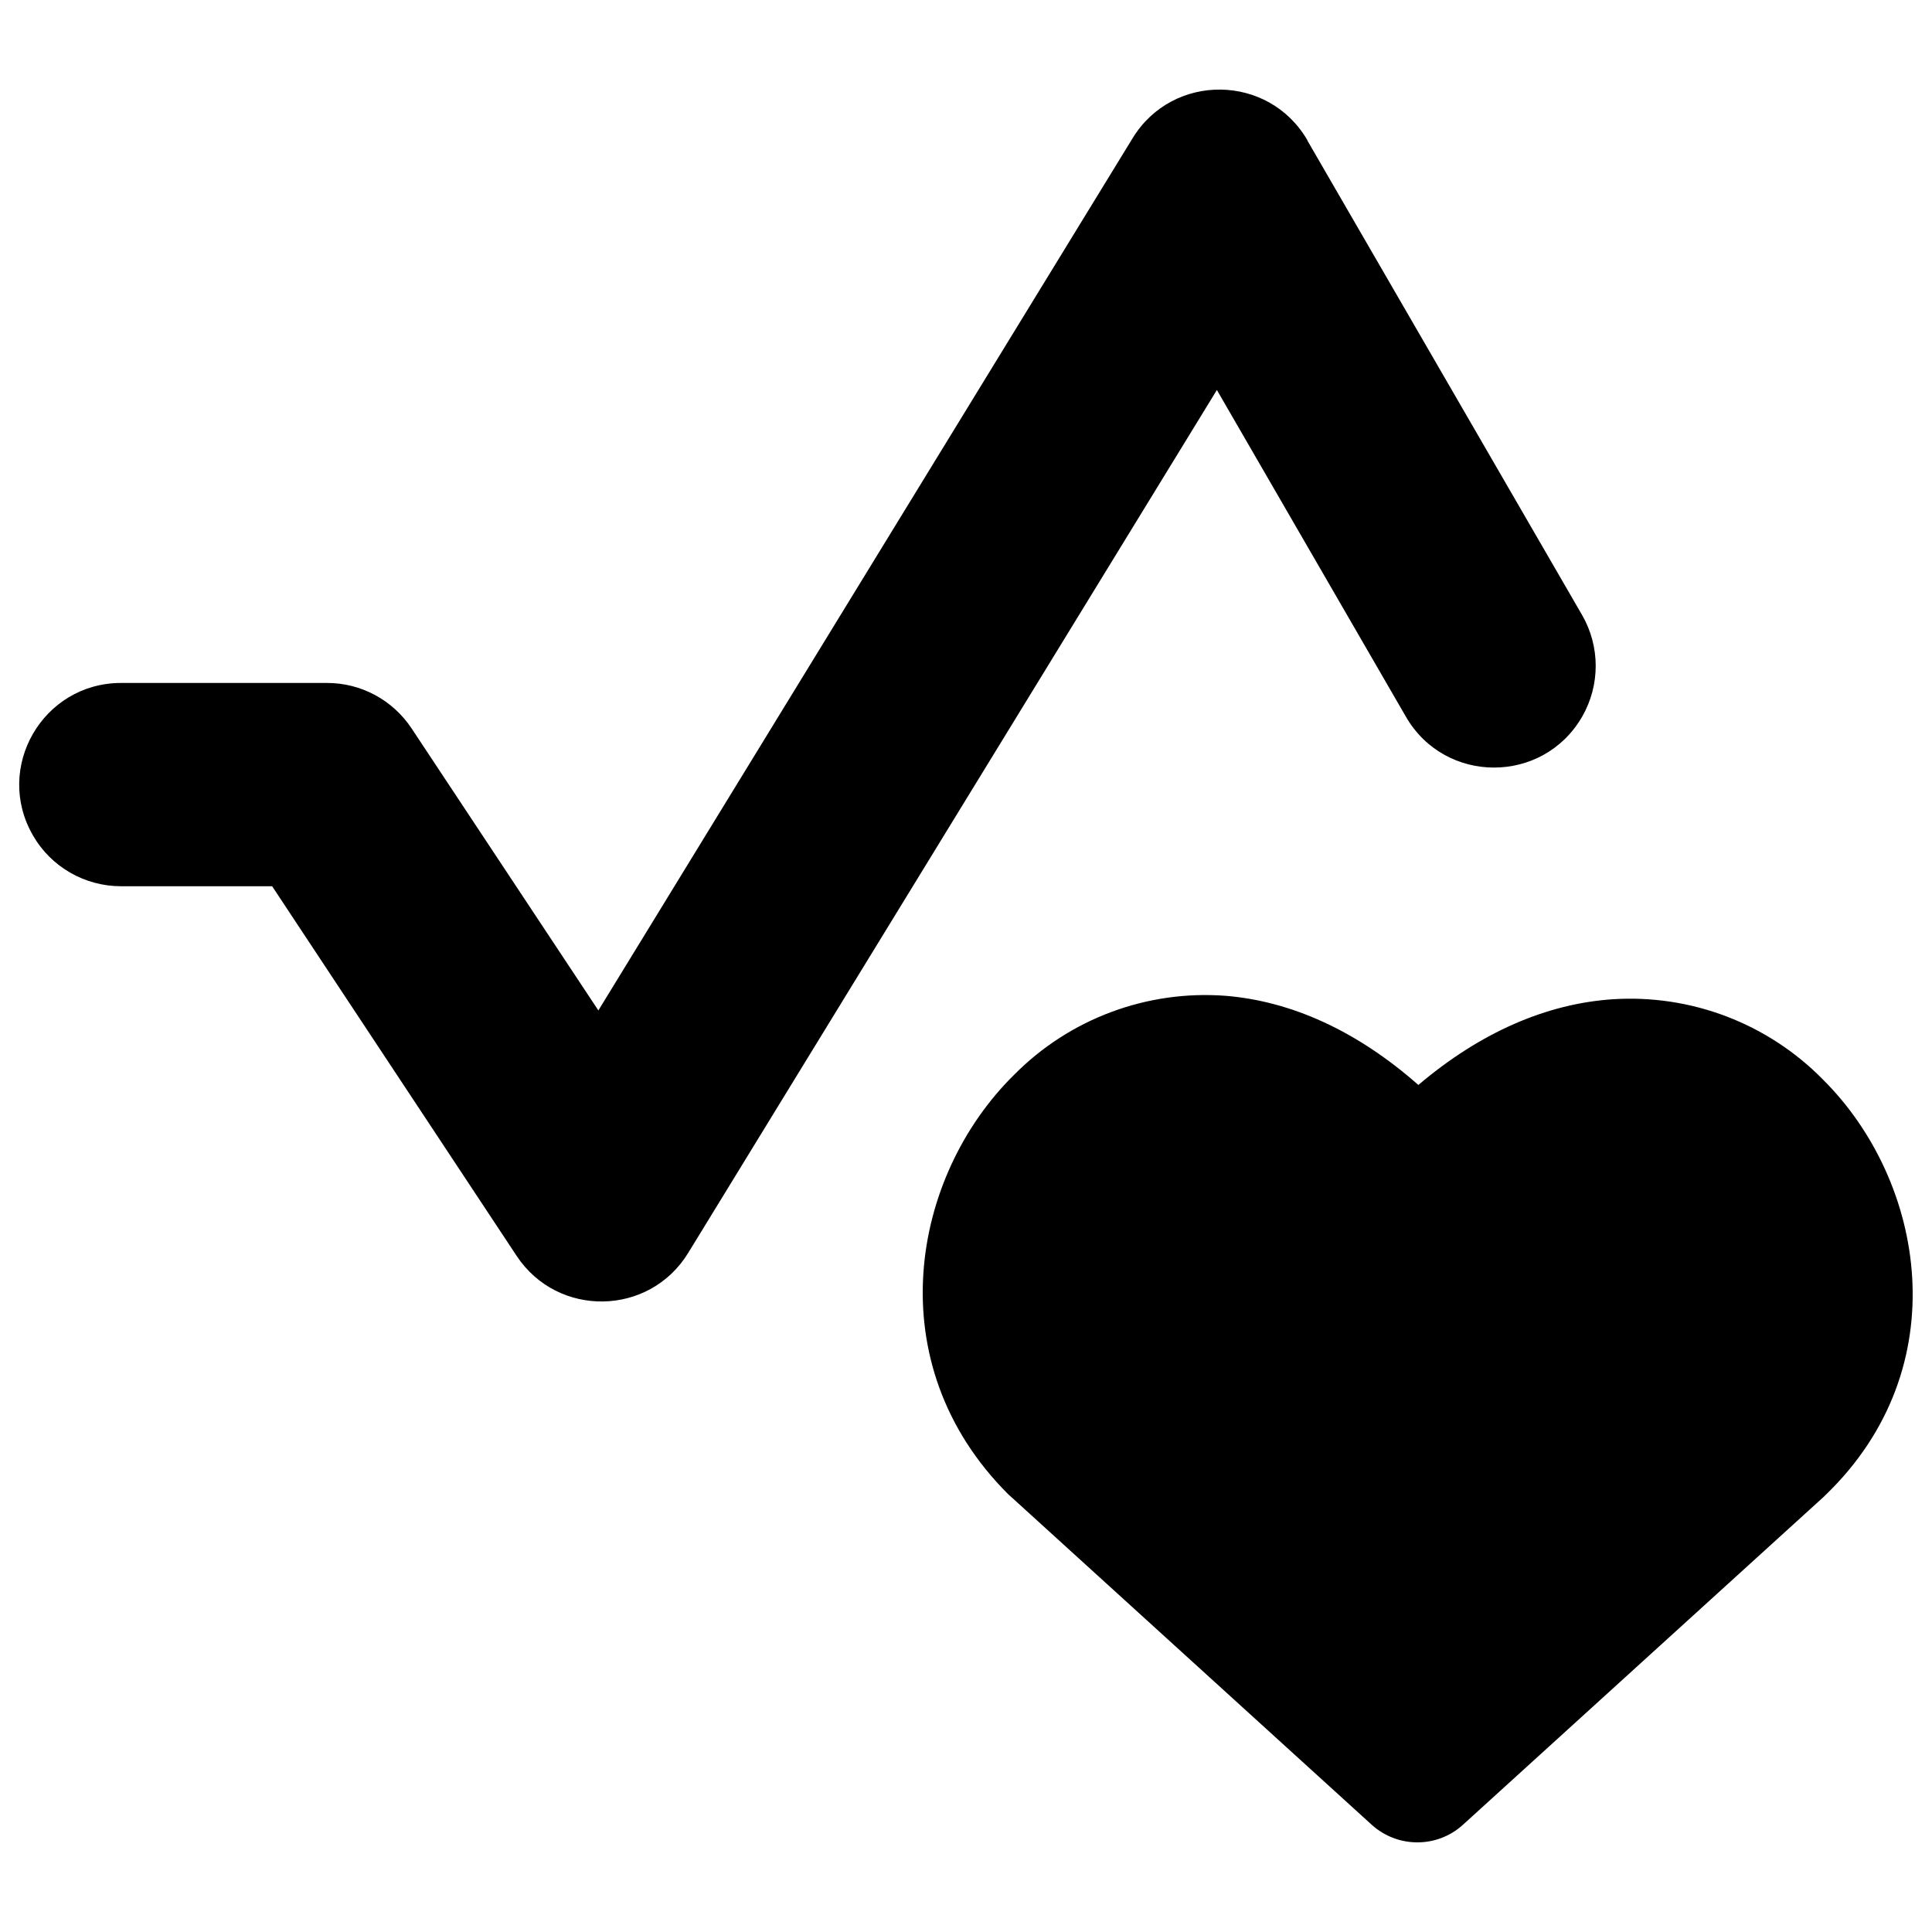 <svg xmlns="http://www.w3.org/2000/svg" fill="none" viewBox="0 0 14 14" id="Good-Health-And-Well-Being--Streamline-Core"><desc>Good Health And Well Being Streamline Icon: https://streamlinehq.com</desc><g id="good-health-and-well-being"><path id="Union" fill="#000000" fill-rule="evenodd" d="M9.475 1.018C9.195 0.533 8.498 0.525 8.207 1.002L4.336 7.322L2.983 5.279C2.846 5.072 2.615 4.948 2.368 4.949H0.877C0.31 4.949 -0.045 5.563 0.239 6.054C0.37 6.282 0.614 6.422 0.877 6.422H1.972L3.744 9.101C4.042 9.55 4.705 9.539 4.987 9.079L8.818 2.826L10.188 5.194C10.472 5.685 11.181 5.685 11.465 5.193C11.596 4.965 11.596 4.684 11.464 4.456L9.473 1.017ZM10.278 7.862C9.832 7.469 9.357 7.255 8.881 7.216C8.311 7.173 7.751 7.382 7.349 7.788C6.602 8.523 6.355 9.881 7.308 10.83L7.325 10.845L9.94 13.223C10.128 13.393 10.414 13.393 10.601 13.223L13.217 10.845L13.227 10.835C14.188 9.911 13.95 8.559 13.211 7.824C12.812 7.417 12.255 7.204 11.686 7.241C11.21 7.273 10.731 7.478 10.278 7.862Z" clip-rule="evenodd" stroke-width="1"></path></g></svg>